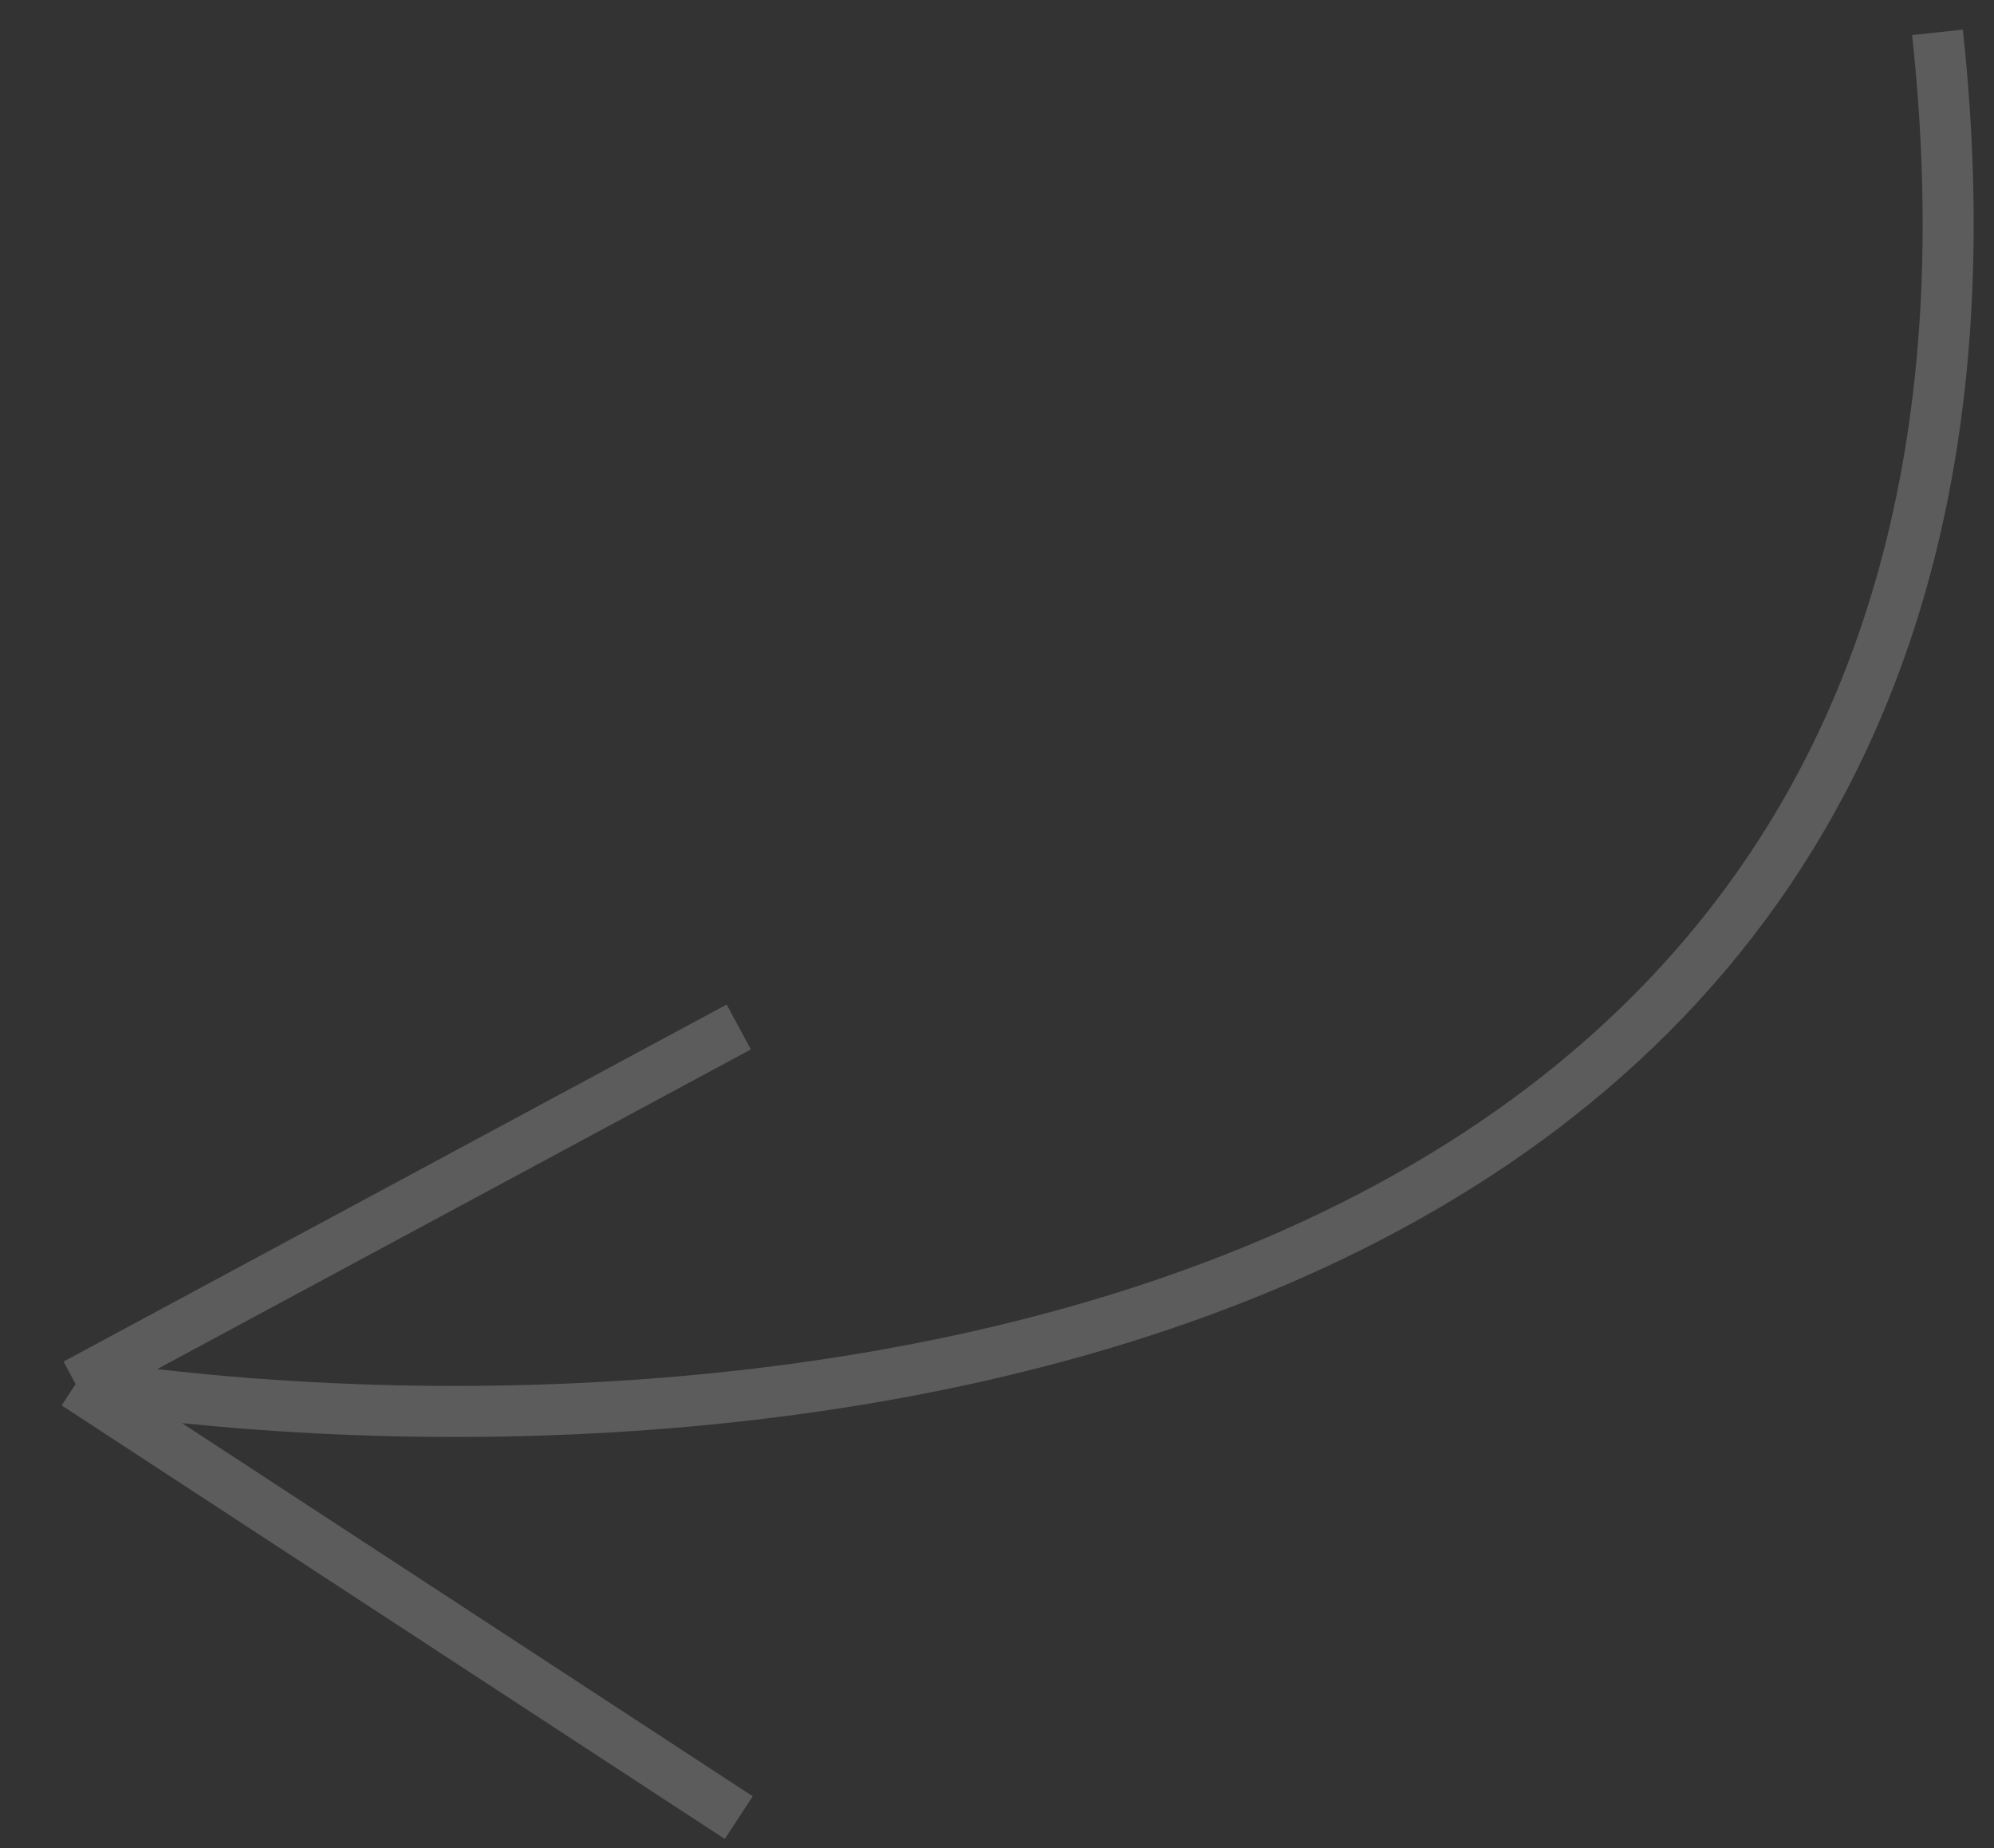 <?xml version="1.0" encoding="UTF-8"?> <svg xmlns="http://www.w3.org/2000/svg" width="41" height="38" viewBox="0 0 41 38" fill="none"><rect x="0" y="0" width="41" height="38" fill="#333333" stroke="none"/><path opacity="0.2" d="M15.19 37.374L1.555 28.459M1.555 28.459L15.19 21.117M1.555 28.459C15.54 30.557 42.775 27.935 39.838 0.665" stroke="white" stroke-width="1.049"></path></svg> 